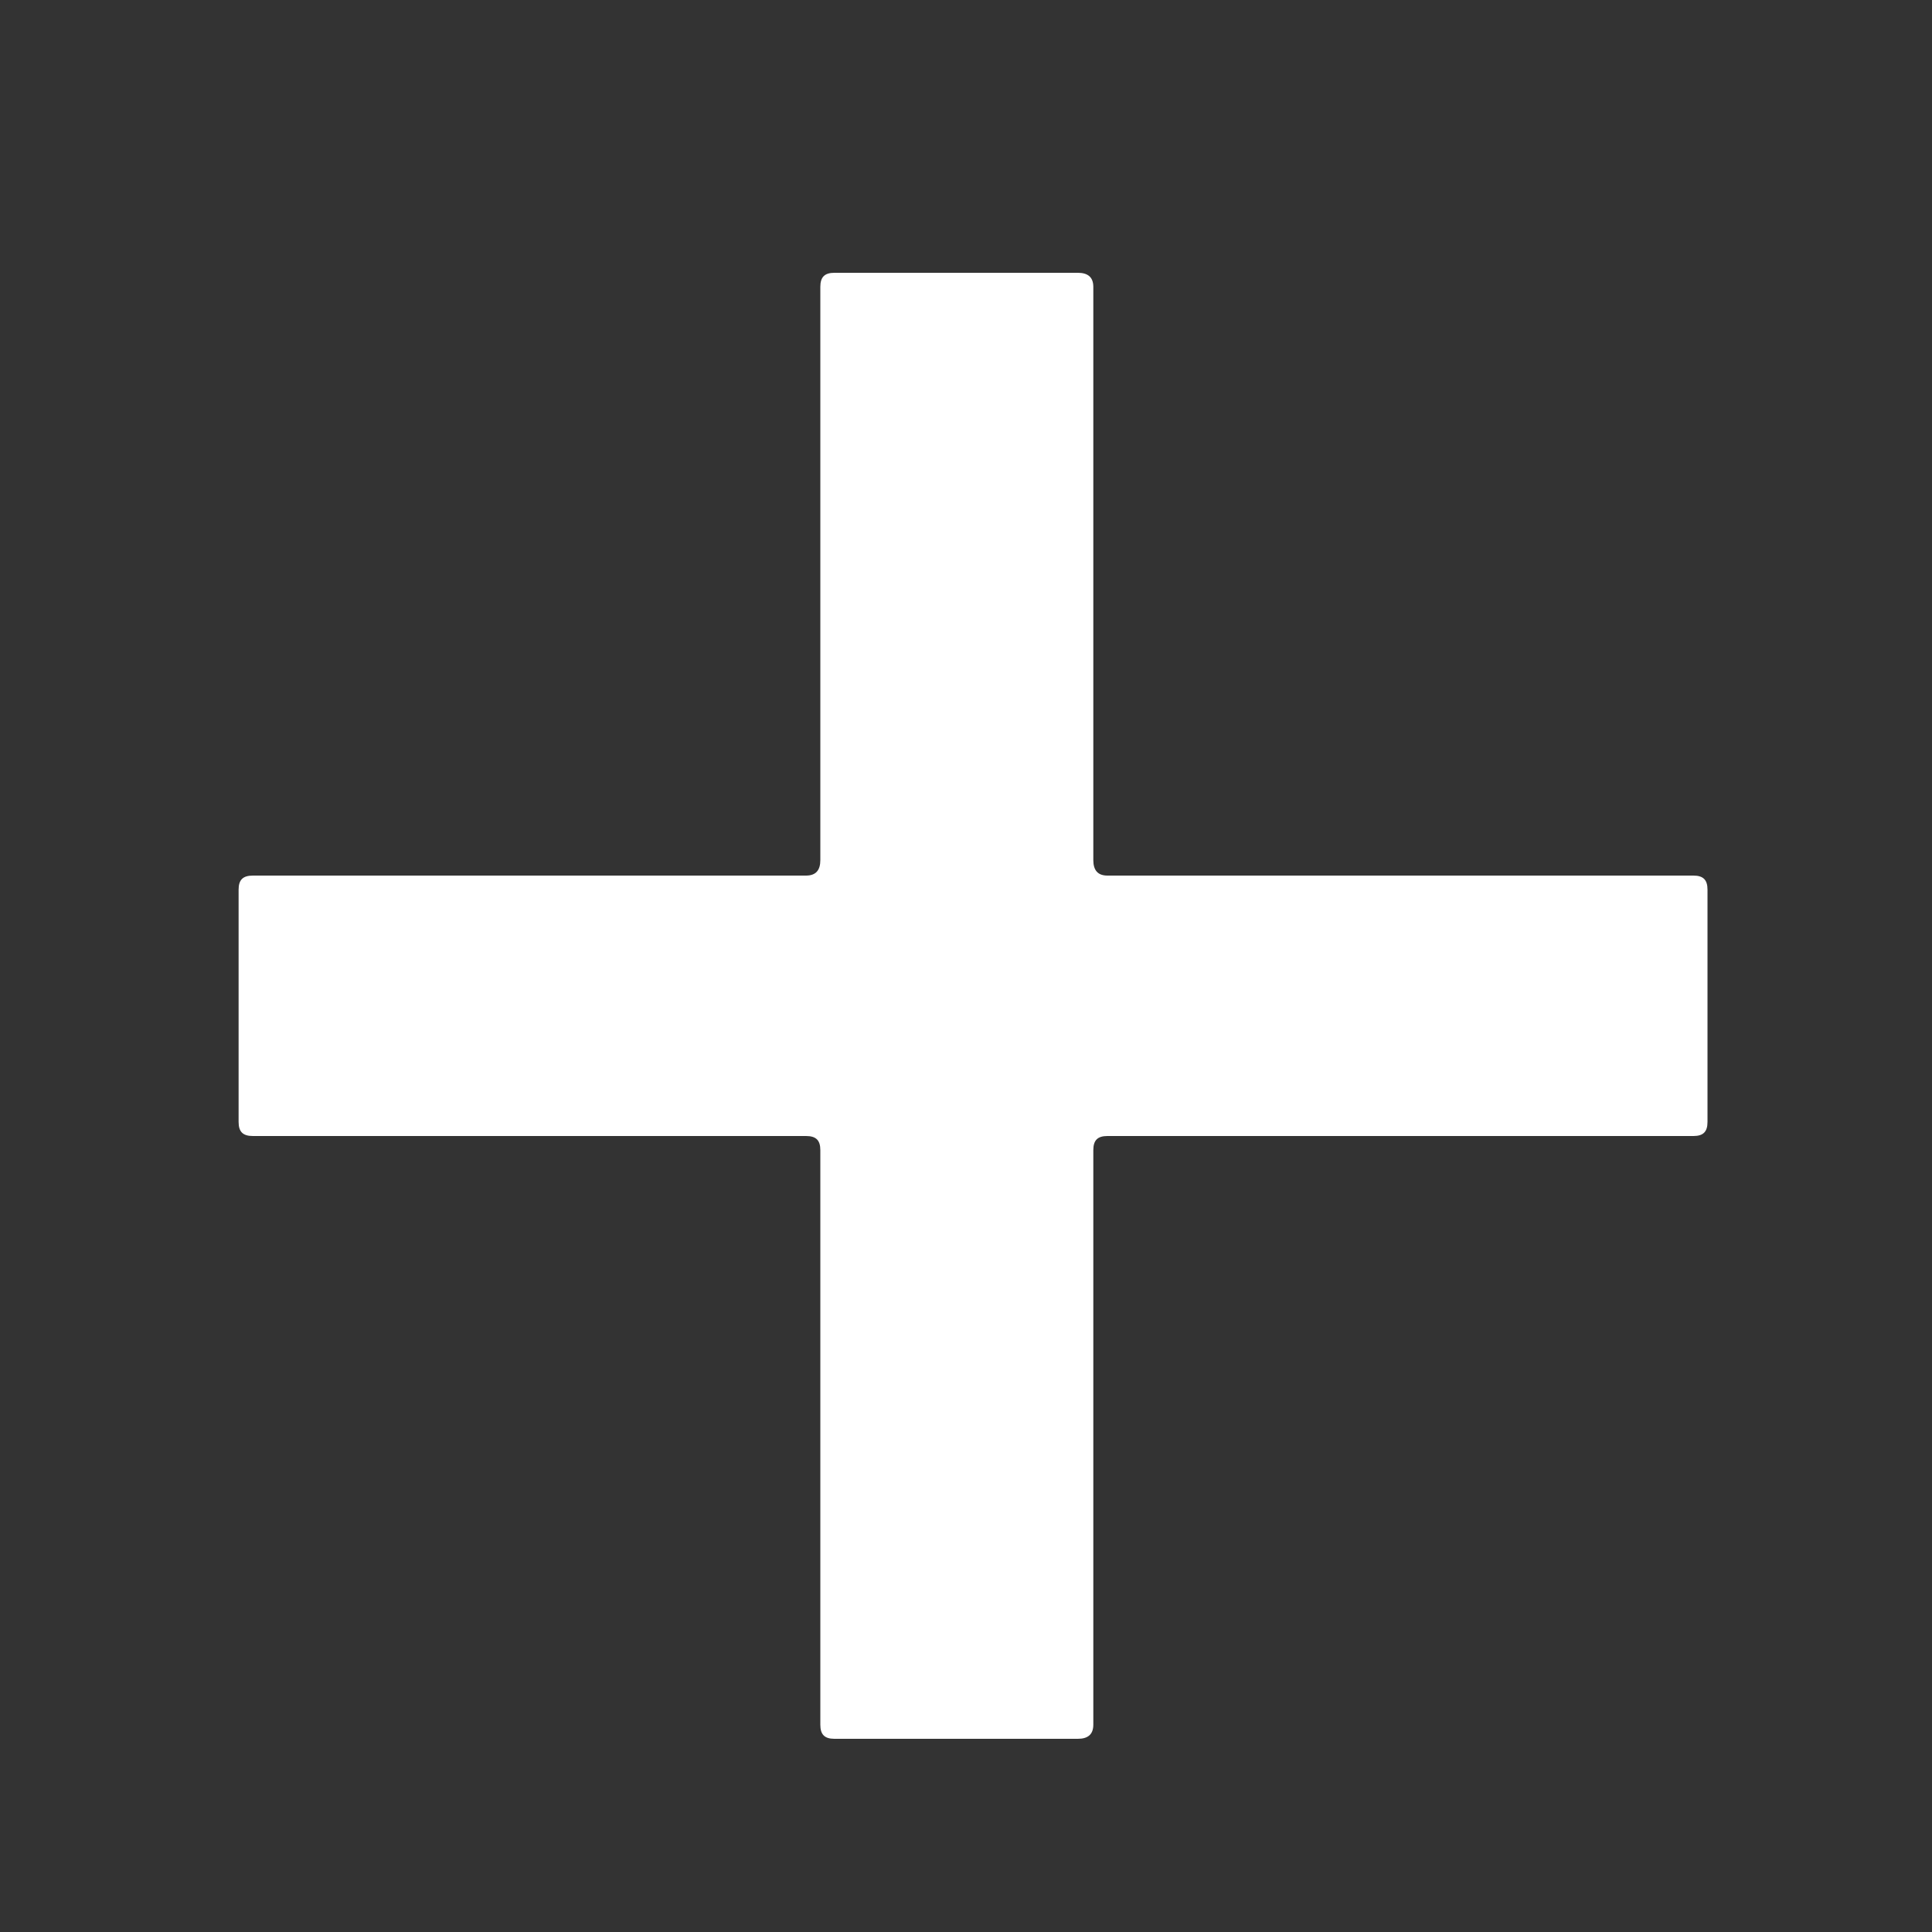 <svg width="10" height="10" viewBox="0 0 10 10" fill="none" xmlns="http://www.w3.org/2000/svg">
<rect x="0" y="0" width="10" height="10" fill="#333333" stroke="none"/>
<path d="M1.235 5.807V4.605C1.235 4.554 1.257 4.532 1.309 4.532H4.172C4.224 4.532 4.246 4.503 4.246 4.452V1.485C4.246 1.434 4.268 1.412 4.319 1.412H5.579C5.63 1.412 5.659 1.434 5.659 1.485V4.452C5.659 4.503 5.681 4.532 5.732 4.532H8.765C8.816 4.532 8.838 4.554 8.838 4.605V5.807C8.838 5.858 8.816 5.88 8.765 5.88H5.732C5.681 5.88 5.659 5.902 5.659 5.953V8.927C5.659 8.978 5.63 9 5.579 9H4.319C4.268 9 4.246 8.978 4.246 8.927V5.953C4.246 5.902 4.224 5.88 4.172 5.88H1.309C1.257 5.88 1.235 5.858 1.235 5.807Z" fill="white"/>
</svg>
